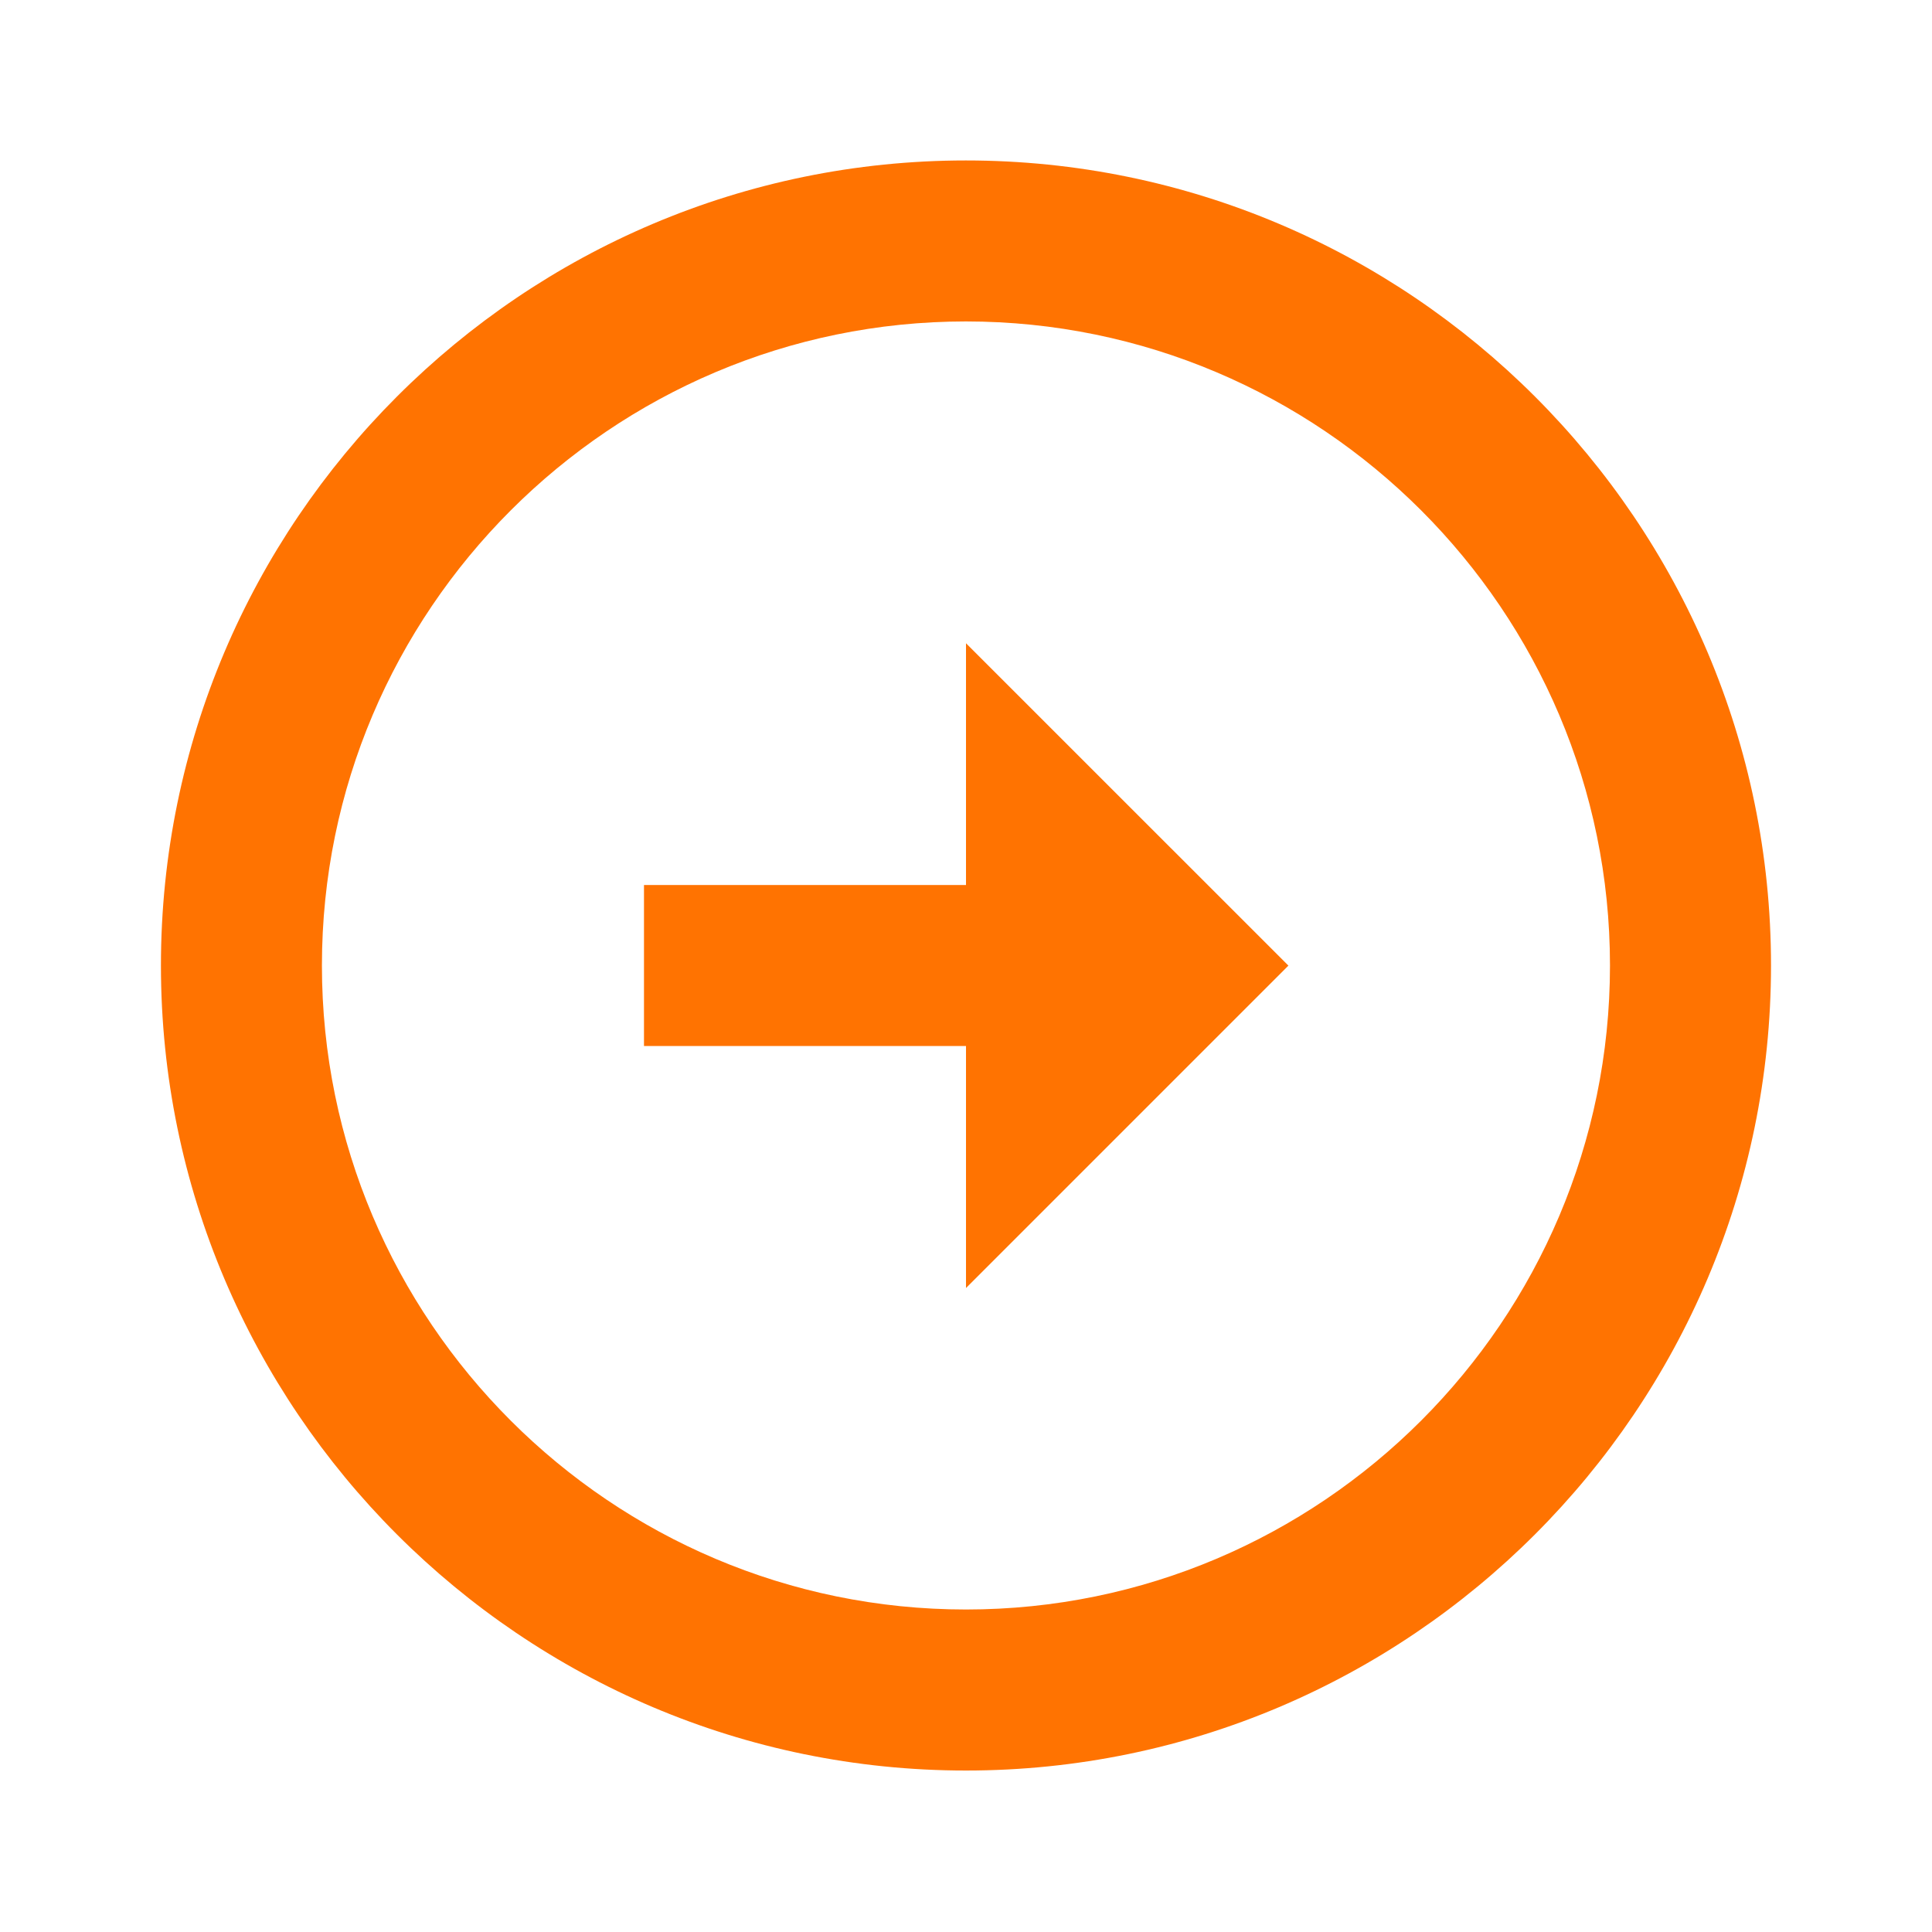 <svg width="40" height="40" viewBox="0 0 40 40" fill="none" xmlns="http://www.w3.org/2000/svg">
<path d="M19.998 3.322C10.808 3.323 3.332 10.8 3.332 19.99C3.332 29.18 10.808 36.657 20 36.657C29.188 36.657 36.665 29.18 36.667 19.99C36.667 10.8 29.19 3.323 19.998 3.322ZM20 33.323C12.647 33.323 6.665 27.342 6.665 19.99C6.665 12.638 12.647 6.657 19.998 6.655C27.352 6.657 33.333 12.638 33.333 19.99C33.332 27.342 27.35 33.323 20 33.323Z" fill="#FF7301"/>
<path d="M20 18.323H13.333V21.657H20V26.667L26.675 19.992L20 13.318V18.323Z" fill="#FF7301"/>
</svg>
